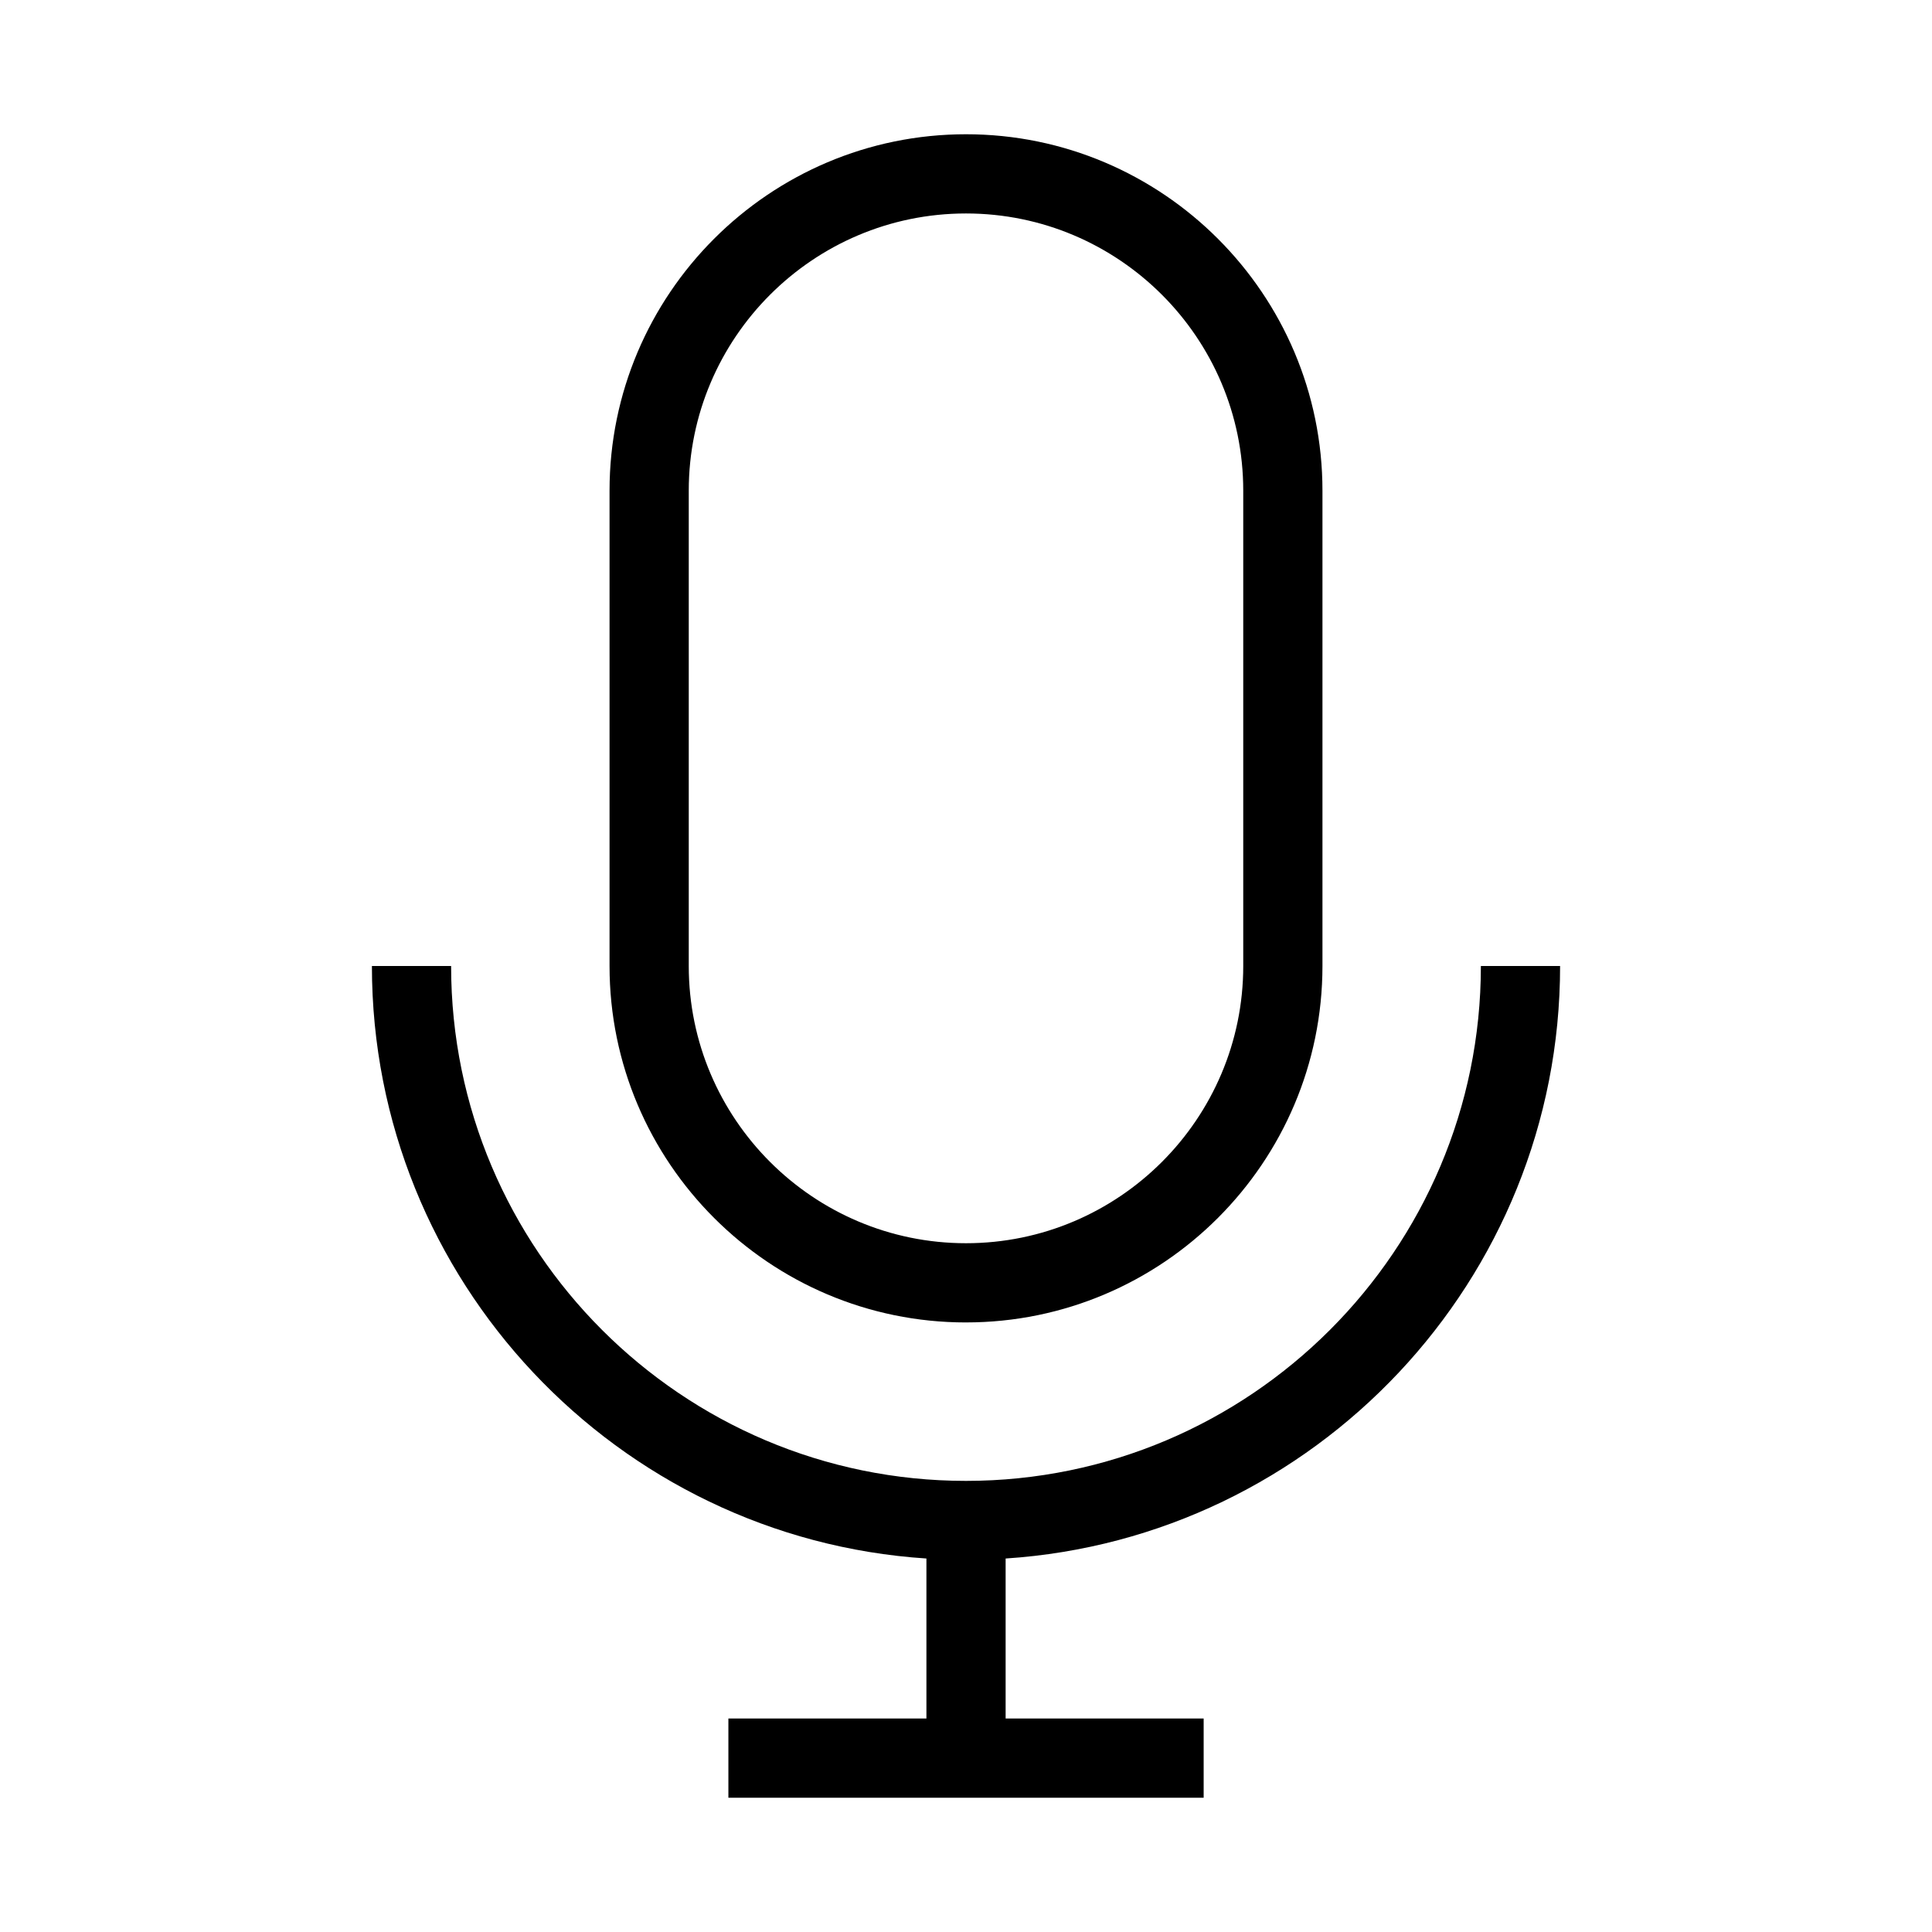 <?xml version="1.0" encoding="UTF-8"?>
<!-- The Best Svg Icon site in the world: iconSvg.co, Visit us! https://iconsvg.co -->
<svg fill="#000000" width="800px" height="800px" version="1.1" viewBox="144 144 512 512" xmlns="http://www.w3.org/2000/svg">
 <path d="m400 494.46c-52.082 0-94.465-42.371-94.465-94.465v-125.95c0-52.082 42.383-94.465 94.465-94.465 52.094 0 94.465 42.383 94.465 94.465v125.95c-0.004 52.09-42.375 94.461-94.465 94.461zm0-293.89c-40.516 0-73.473 32.957-73.473 73.473v125.95c0 40.504 32.957 73.473 73.473 73.473 40.504 0 73.473-32.969 73.473-73.473v-125.95c0-40.516-32.969-73.473-73.473-73.473zm157.44 199.43h-20.992c0 75.258-61.191 136.45-136.45 136.45-75.258 0-136.45-61.191-136.45-136.45h-20.988c0 83.234 64.969 151.67 146.95 157.02v42.402h-52.48v20.992h125.95v-20.992h-52.48v-42.402c81.973-5.352 146.94-73.789 146.94-157.02z"/>
</svg>